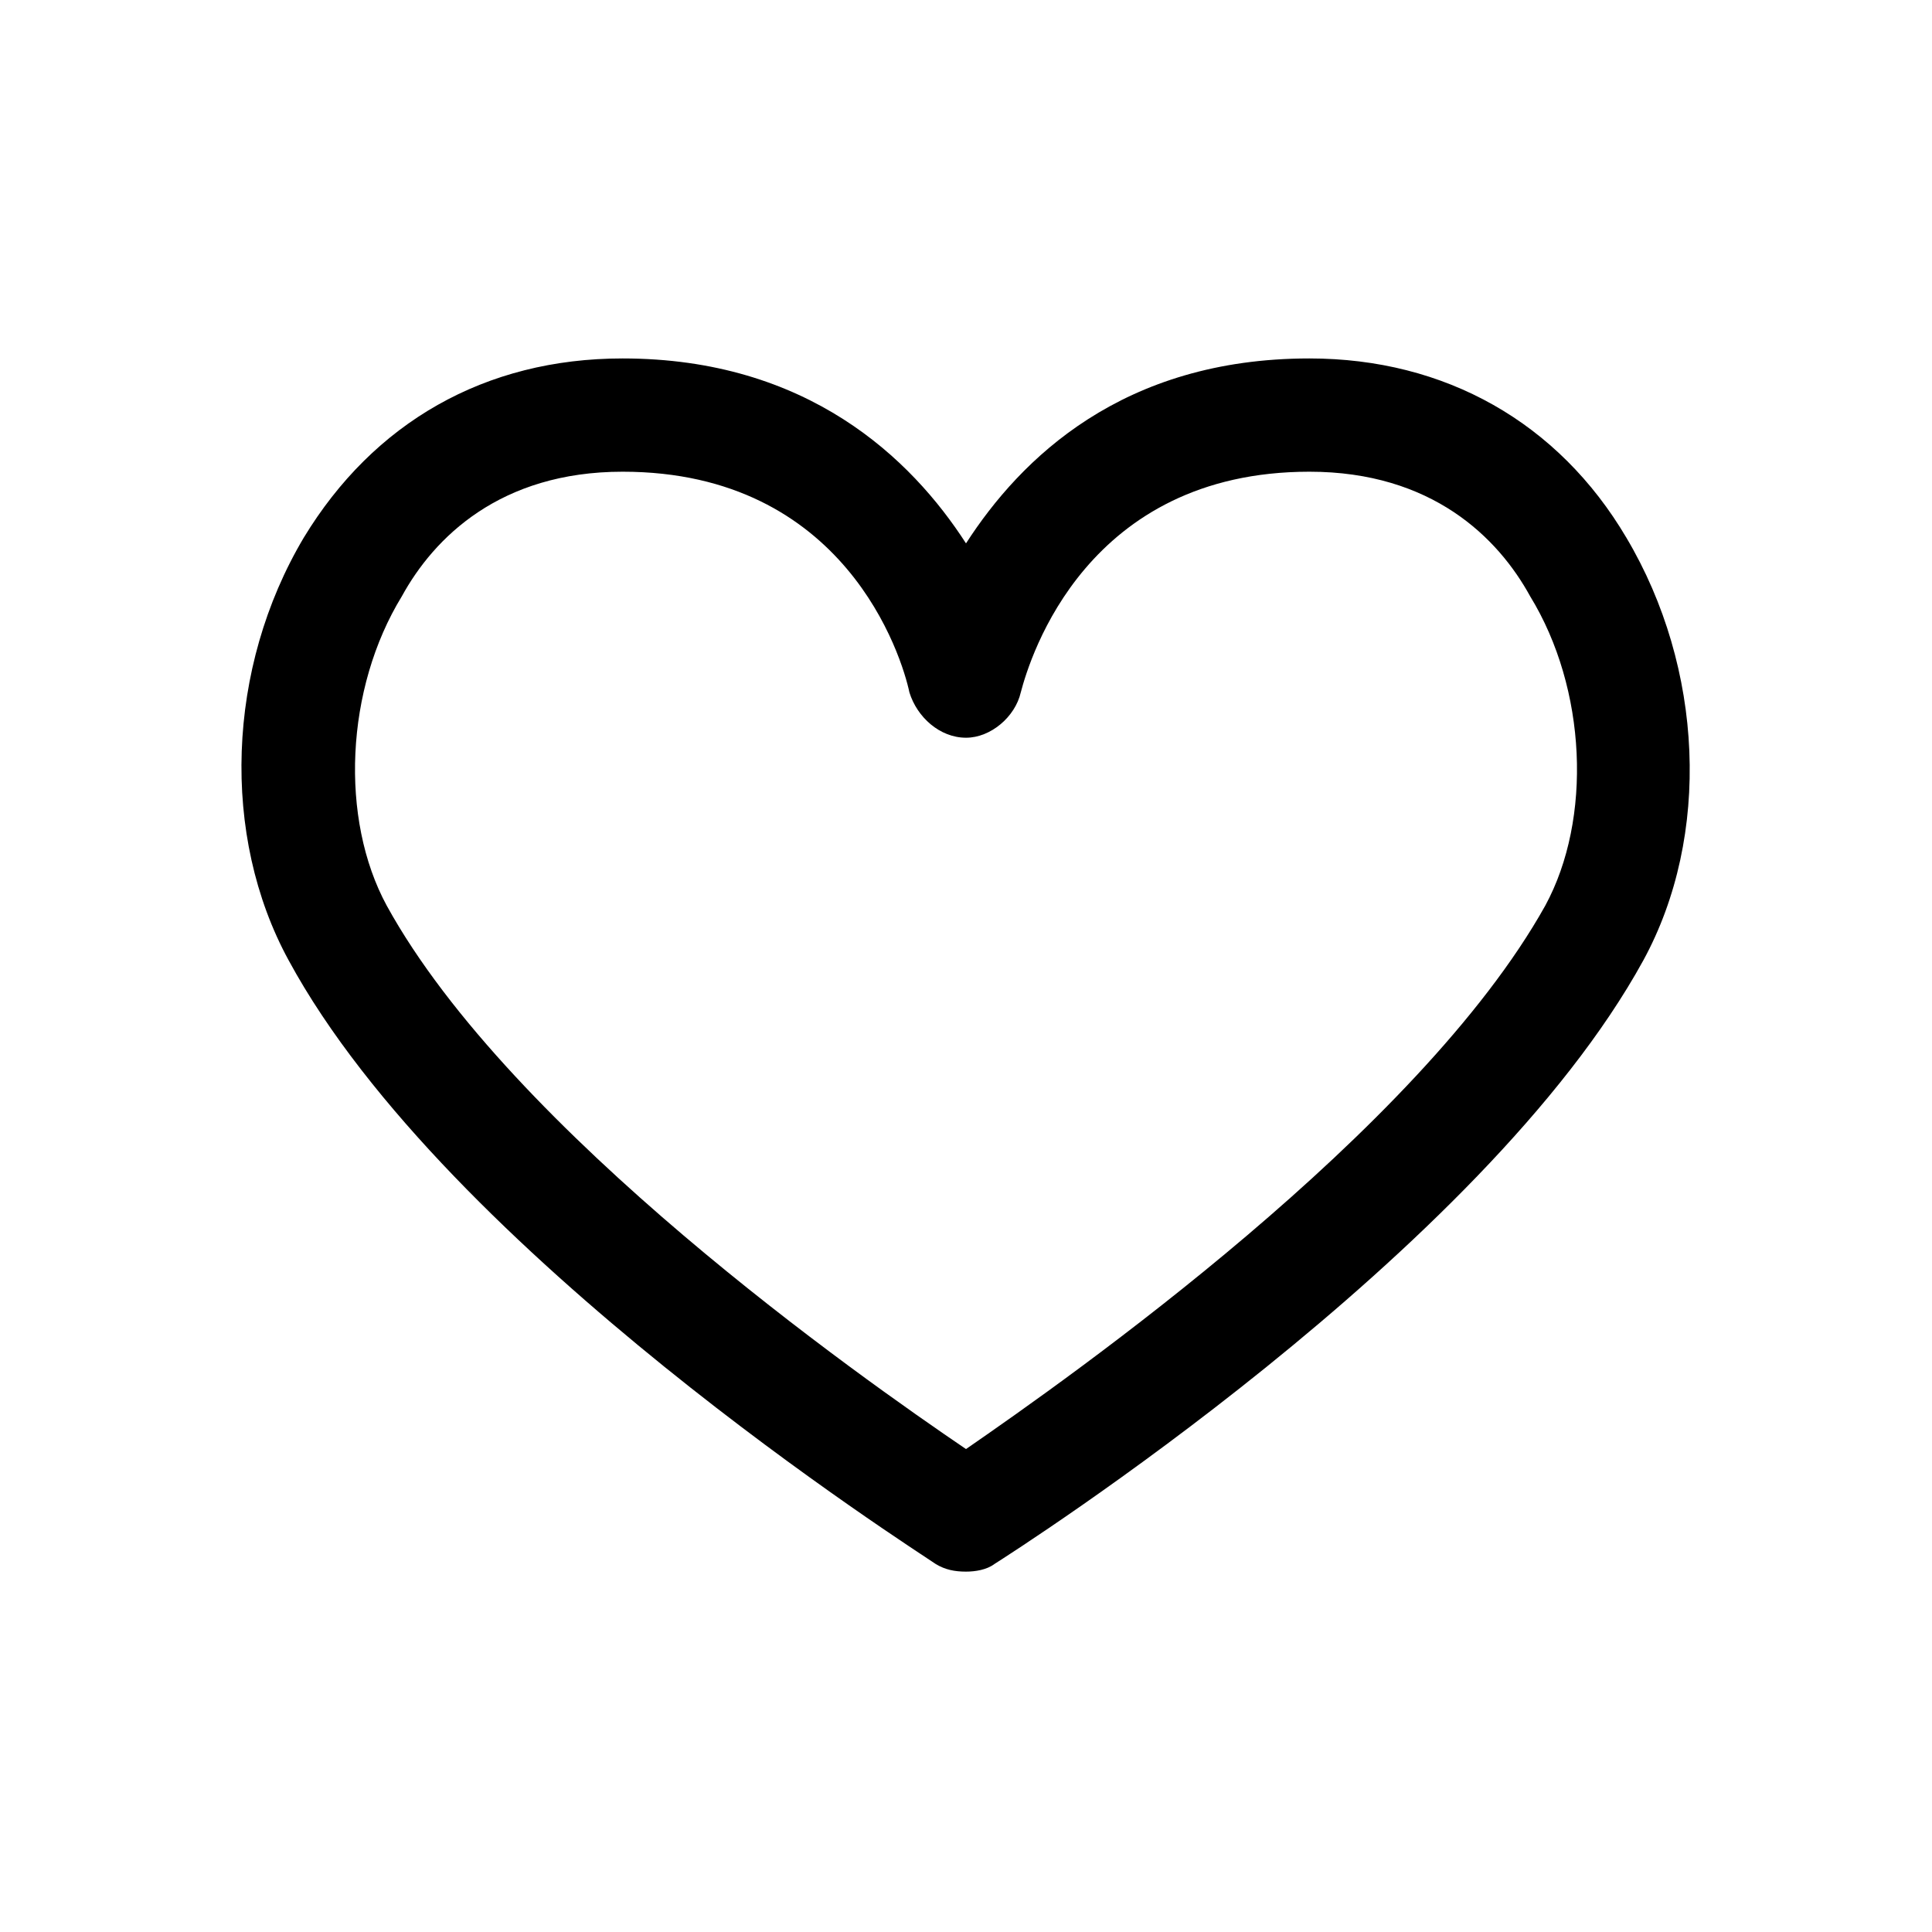 <?xml version="1.0" encoding="utf-8"?>
<!-- Скачано с сайта svg4.ru / Downloaded from svg4.ru -->
<svg fill="#000000" width="800px" height="800px" viewBox="-4 0 32 32" version="1.1" xmlns="http://www.w3.org/2000/svg">
<title>heartempty</title>
<path d="M12 26.031c0.156 0 0.344-0.031 0.469-0.125 0.344-0.219 8.094-5.156 10.75-10 1.125-2.063 1-4.844-0.281-7-1.125-1.906-3-2.969-5.25-2.969-3.094 0-4.781 1.656-5.688 3.063-0.906-1.406-2.625-3.063-5.688-3.063-2.281 0-4.125 1.063-5.281 2.969-1.281 2.156-1.375 4.938-0.25 7 2.625 4.844 10.406 9.781 10.719 10 0.156 0.094 0.313 0.125 0.5 0.125zM6.313 7.813c3.688 0 4.625 3.063 4.75 3.656 0.125 0.406 0.5 0.75 0.938 0.75 0.406 0 0.813-0.344 0.906-0.75 0.156-0.594 1.094-3.656 4.781-3.656 2.031 0 3.125 1.094 3.656 2.063 0.938 1.531 1.031 3.688 0.25 5.125-2.094 3.75-7.875 7.813-9.594 9-1.75-1.188-7.531-5.25-9.594-9-0.781-1.438-0.688-3.594 0.25-5.125 0.531-0.969 1.625-2.063 3.656-2.063z"></path>
</svg>